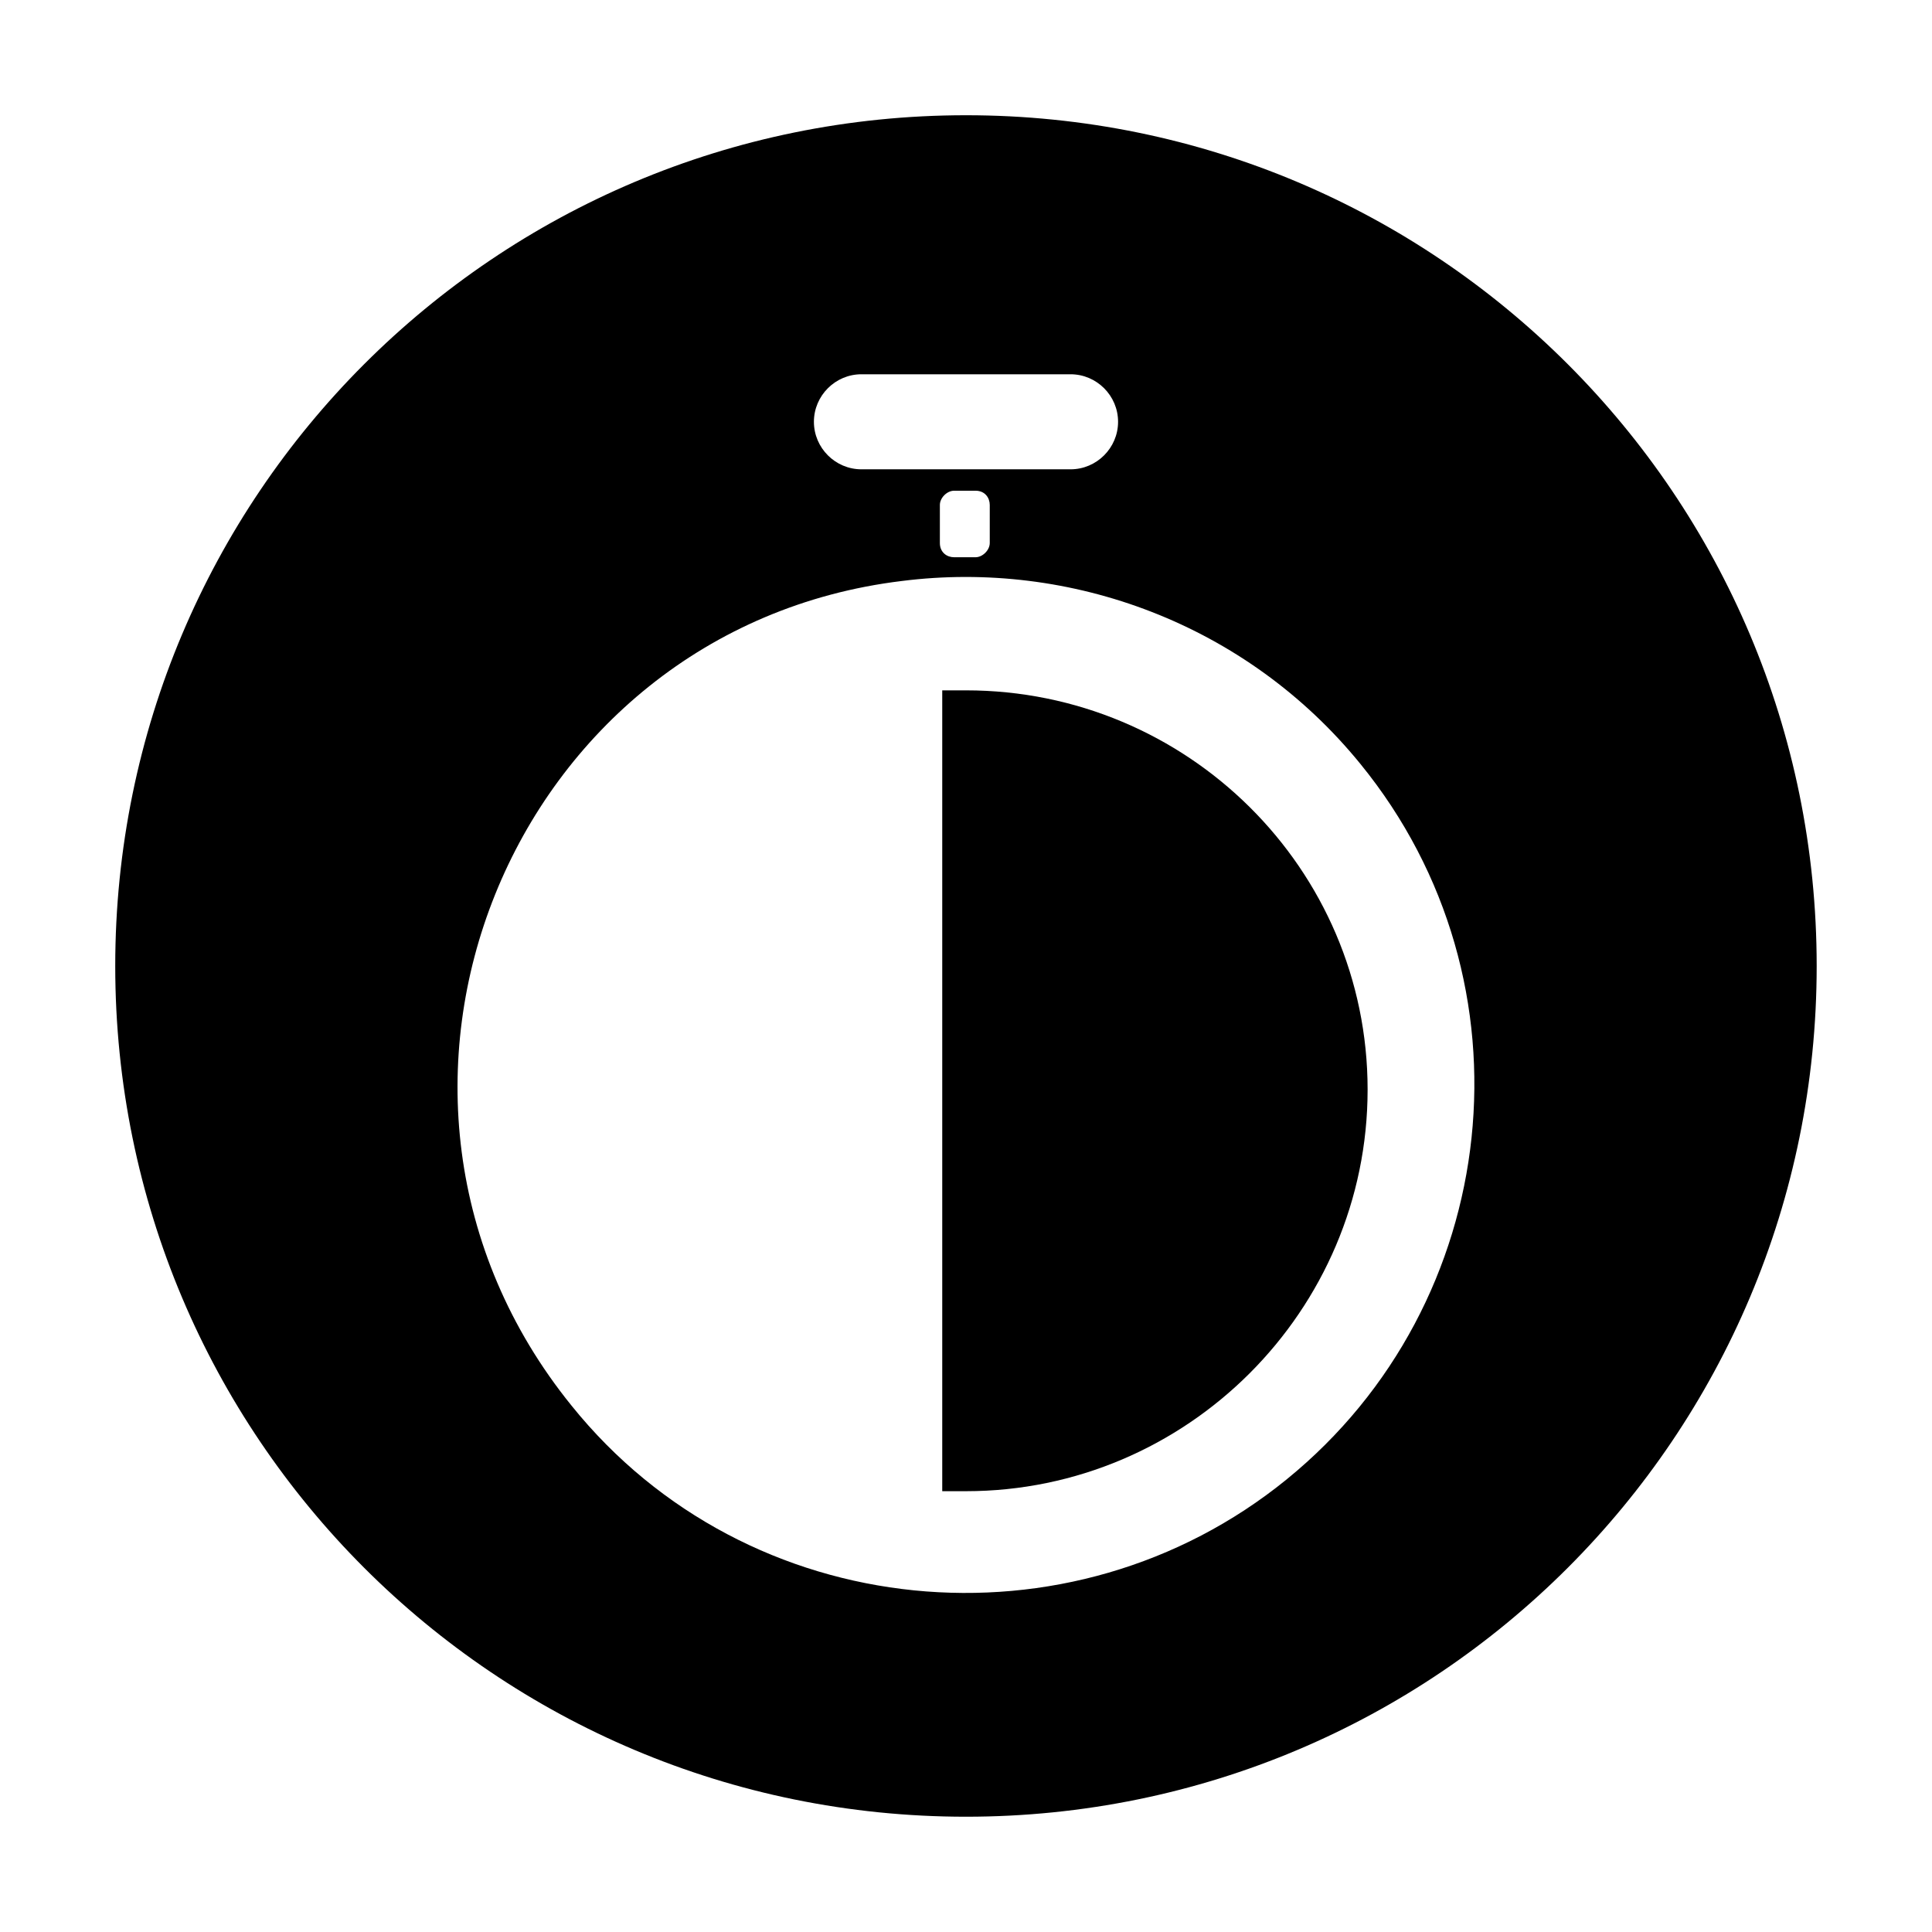 <?xml version="1.0" encoding="UTF-8"?>
<!-- Uploaded to: SVG Repo, www.svgrepo.com, Generator: SVG Repo Mixer Tools -->
<svg fill="#000000" width="800px" height="800px" version="1.1" viewBox="144 144 512 512" xmlns="http://www.w3.org/2000/svg">
 <g>
  <path d="m400 326.95h-6.297v212.23h6.297c58.566 0 106.43-47.863 106.43-106.43s-47.863-105.8-106.43-105.8z"/>
  <path d="m400 174.54c-124.7 0-225.46 100.76-225.46 225.46 0 124.69 100.76 225.45 225.45 225.45s225.45-100.76 225.45-225.45c0.004-124.7-100.76-225.46-225.45-225.46zm-27.711 68.645h55.418c6.926 0 12.594 5.668 12.594 12.594s-5.668 12.594-12.594 12.594h-55.418c-6.926 0-12.594-5.668-12.594-12.594s5.668-12.594 12.594-12.594zm34.008 34.637v10.078c0 1.891-1.891 3.777-3.777 3.777h-5.668c-1.891 0-3.777-1.258-3.777-3.777v-10.078c0-1.891 1.891-3.777 3.777-3.777h5.668c2.516 0 3.777 1.887 3.777 3.777zm78.719 258.2c-57.309 46.602-142.96 38.414-189.56-19.523-66.754-82.5-16.375-205.93 87.535-218.53 44.715-5.668 91.316 11.336 121.54 48.492 47.234 57.938 37.789 142.96-19.52 189.56z"/>
 </g>
</svg>